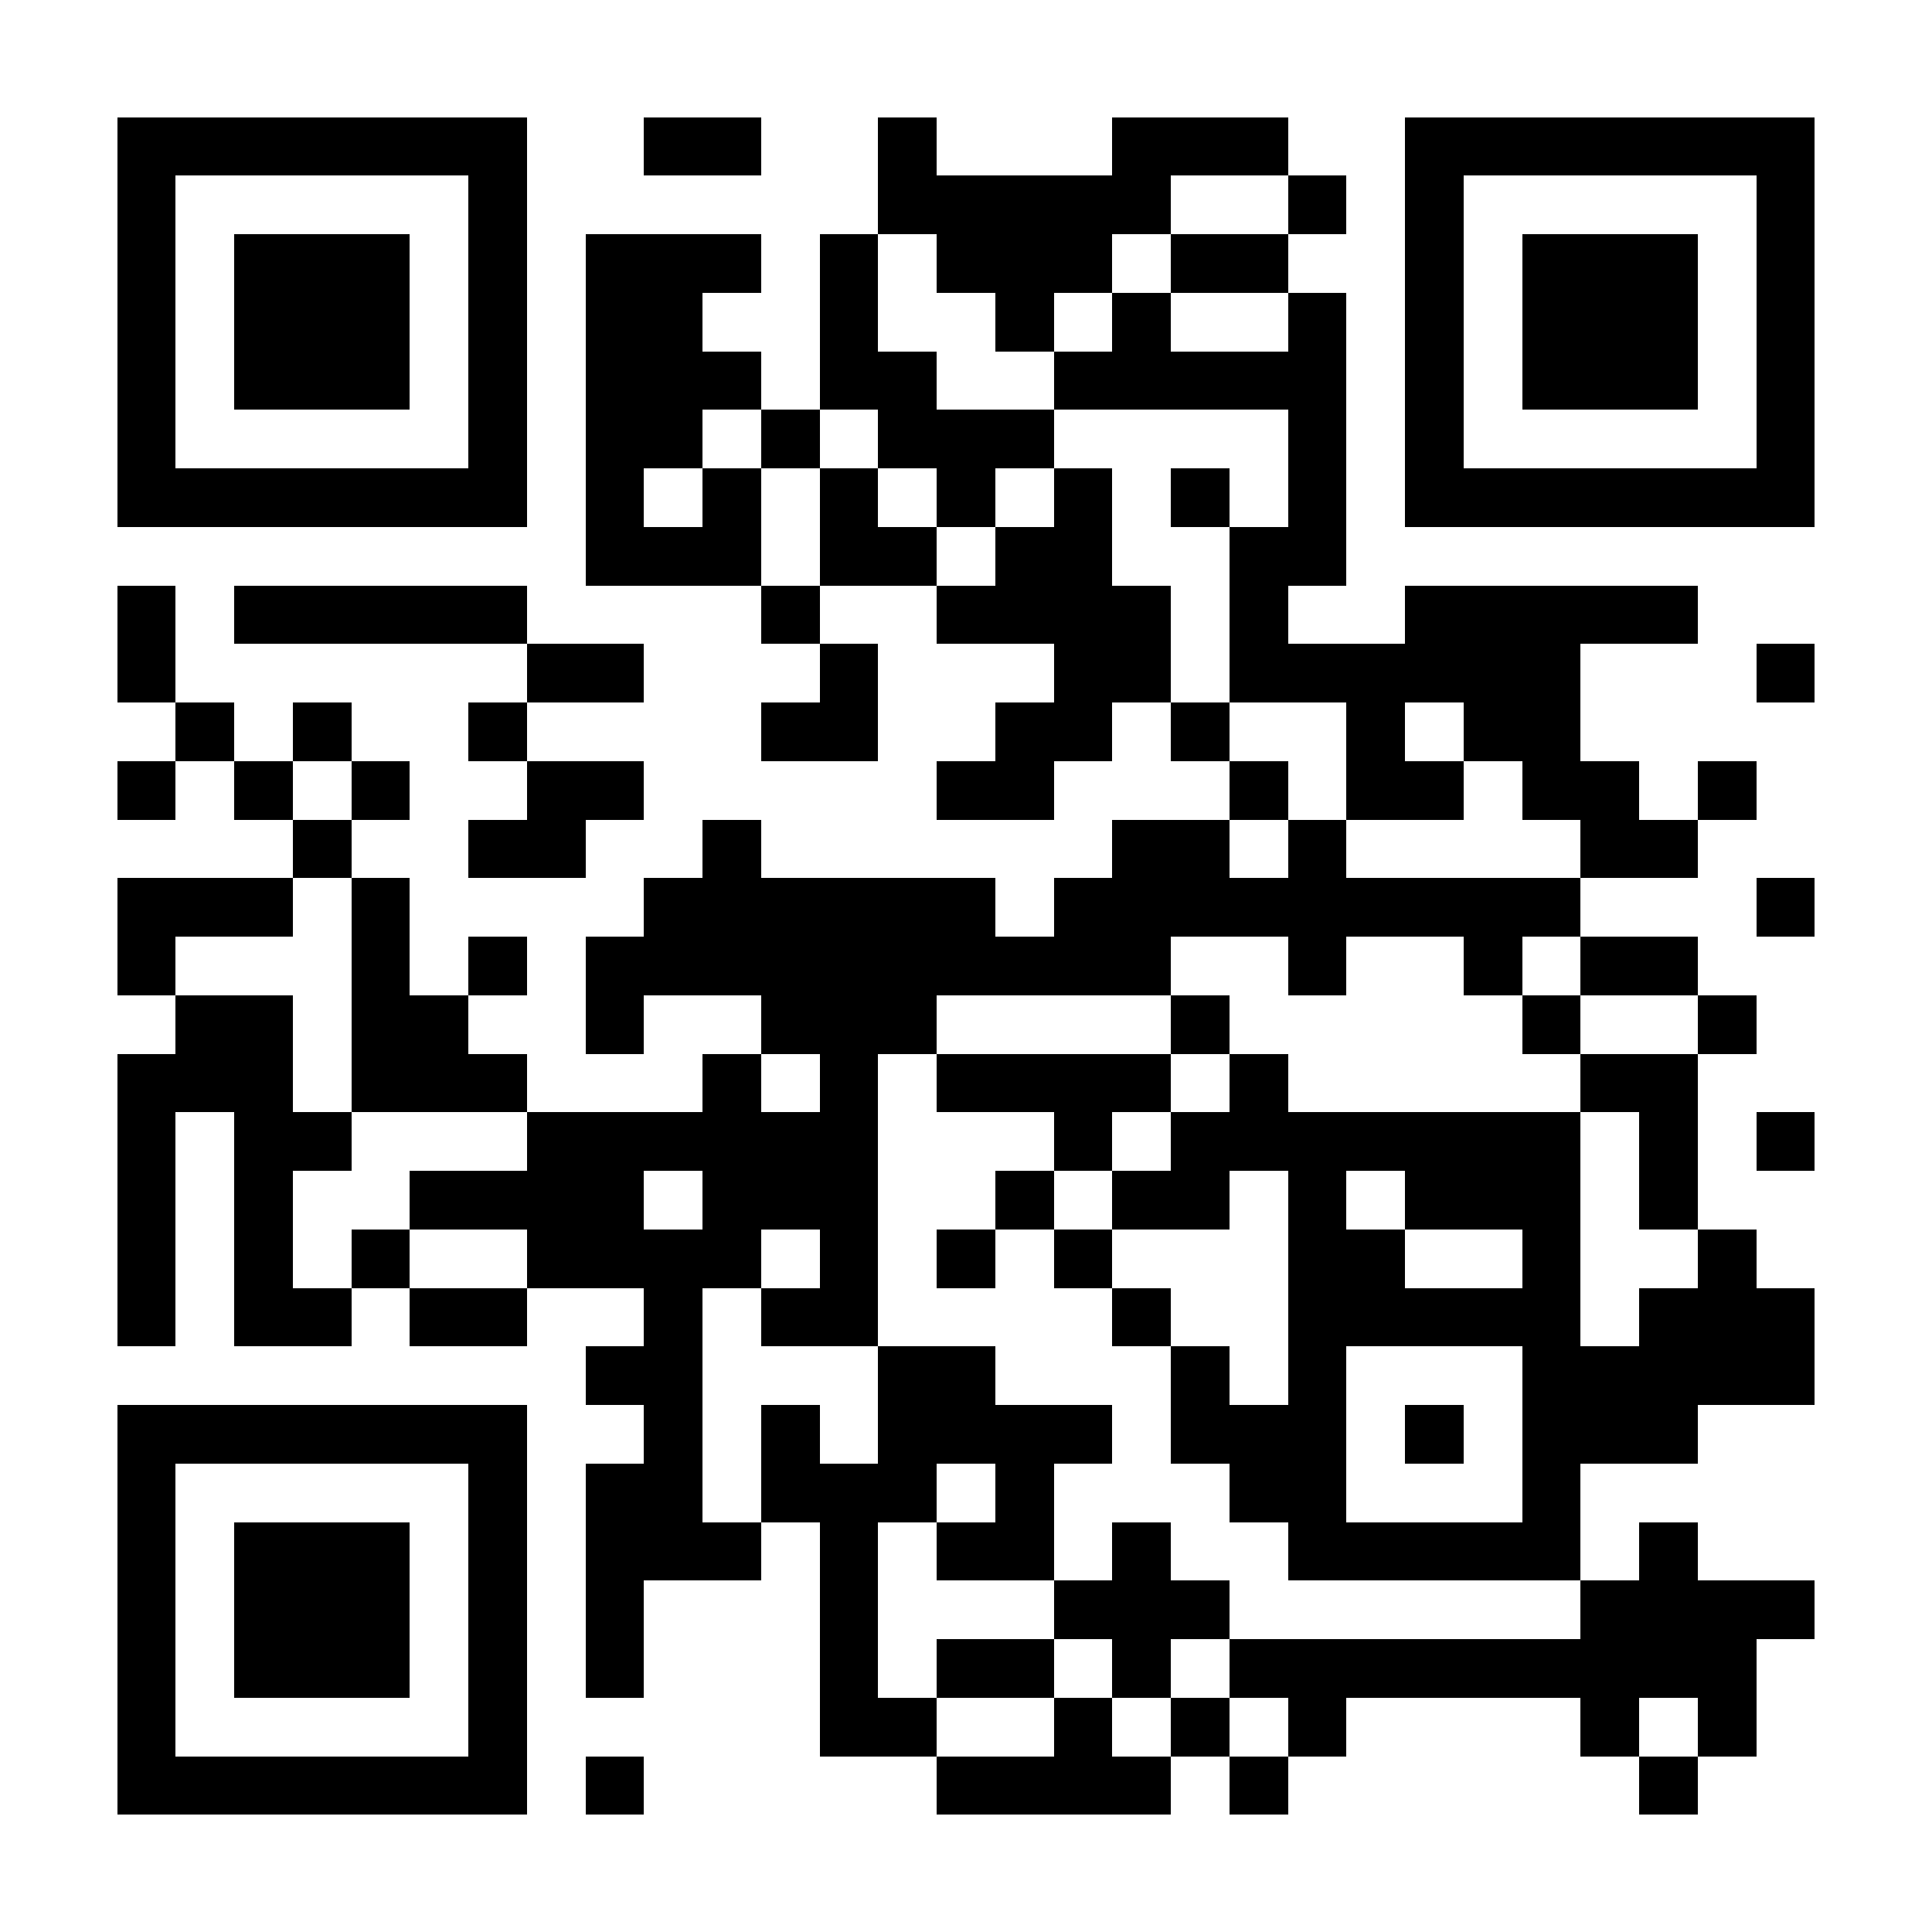 <?xml version="1.0" encoding="UTF-8"?>
<!DOCTYPE svg PUBLIC '-//W3C//DTD SVG 1.0//EN'
          'http://www.w3.org/TR/2001/REC-SVG-20010904/DTD/svg10.dtd'>
<svg fill="#fff" height="33" shape-rendering="crispEdges" style="fill: #fff;" viewBox="0 0 33 33" width="33" xmlns="http://www.w3.org/2000/svg" xmlns:xlink="http://www.w3.org/1999/xlink"
><path d="M0 0h33v33H0z"
  /><path d="M2 2.5h7m2 0h2m2 0h1m3 0h3m2 0h7M2 3.5h1m5 0h1m6 0h5m2 0h1m1 0h1m5 0h1M2 4.5h1m1 0h3m1 0h1m1 0h3m1 0h1m1 0h3m1 0h2m2 0h1m1 0h3m1 0h1M2 5.5h1m1 0h3m1 0h1m1 0h2m2 0h1m2 0h1m1 0h1m2 0h1m1 0h1m1 0h3m1 0h1M2 6.5h1m1 0h3m1 0h1m1 0h3m1 0h2m2 0h5m1 0h1m1 0h3m1 0h1M2 7.5h1m5 0h1m1 0h2m1 0h1m1 0h3m4 0h1m1 0h1m5 0h1M2 8.5h7m1 0h1m1 0h1m1 0h1m1 0h1m1 0h1m1 0h1m1 0h1m1 0h7M10 9.5h3m1 0h2m1 0h2m2 0h2M2 10.5h1m1 0h5m4 0h1m2 0h4m1 0h1m2 0h5M2 11.5h1m6 0h2m3 0h1m3 0h2m1 0h6m3 0h1M3 12.5h1m1 0h1m2 0h1m4 0h2m2 0h2m1 0h1m2 0h1m1 0h2M2 13.5h1m1 0h1m1 0h1m2 0h2m5 0h2m3 0h1m1 0h2m1 0h2m1 0h1M5 14.5h1m2 0h2m2 0h1m6 0h2m1 0h1m4 0h2M2 15.5h3m1 0h1m4 0h6m1 0h9m3 0h1M2 16.5h1m3 0h1m1 0h1m1 0h10m2 0h1m2 0h1m1 0h2M3 17.5h2m1 0h2m2 0h1m2 0h3m4 0h1m5 0h1m2 0h1M2 18.5h3m1 0h3m3 0h1m1 0h1m1 0h4m1 0h1m5 0h2M2 19.5h1m1 0h2m3 0h6m3 0h1m1 0h7m1 0h1m1 0h1M2 20.5h1m1 0h1m2 0h4m1 0h3m2 0h1m1 0h2m1 0h1m1 0h3m1 0h1M2 21.5h1m1 0h1m1 0h1m2 0h4m1 0h1m1 0h1m1 0h1m3 0h2m2 0h1m2 0h1M2 22.5h1m1 0h2m1 0h2m2 0h1m1 0h2m4 0h1m2 0h5m1 0h3M10 23.5h2m3 0h2m3 0h1m1 0h1m3 0h5M2 24.5h7m2 0h1m1 0h1m1 0h4m1 0h3m1 0h1m1 0h3M2 25.5h1m5 0h1m1 0h2m1 0h3m1 0h1m3 0h2m3 0h1M2 26.5h1m1 0h3m1 0h1m1 0h3m1 0h1m1 0h2m1 0h1m2 0h5m1 0h1M2 27.5h1m1 0h3m1 0h1m1 0h1m3 0h1m3 0h3m6 0h4M2 28.5h1m1 0h3m1 0h1m1 0h1m3 0h1m1 0h2m1 0h1m1 0h9M2 29.5h1m5 0h1m5 0h2m2 0h1m1 0h1m1 0h1m4 0h1m1 0h1M2 30.5h7m1 0h1m5 0h4m1 0h1m6 0h1" stroke="#000"
/></svg
>
